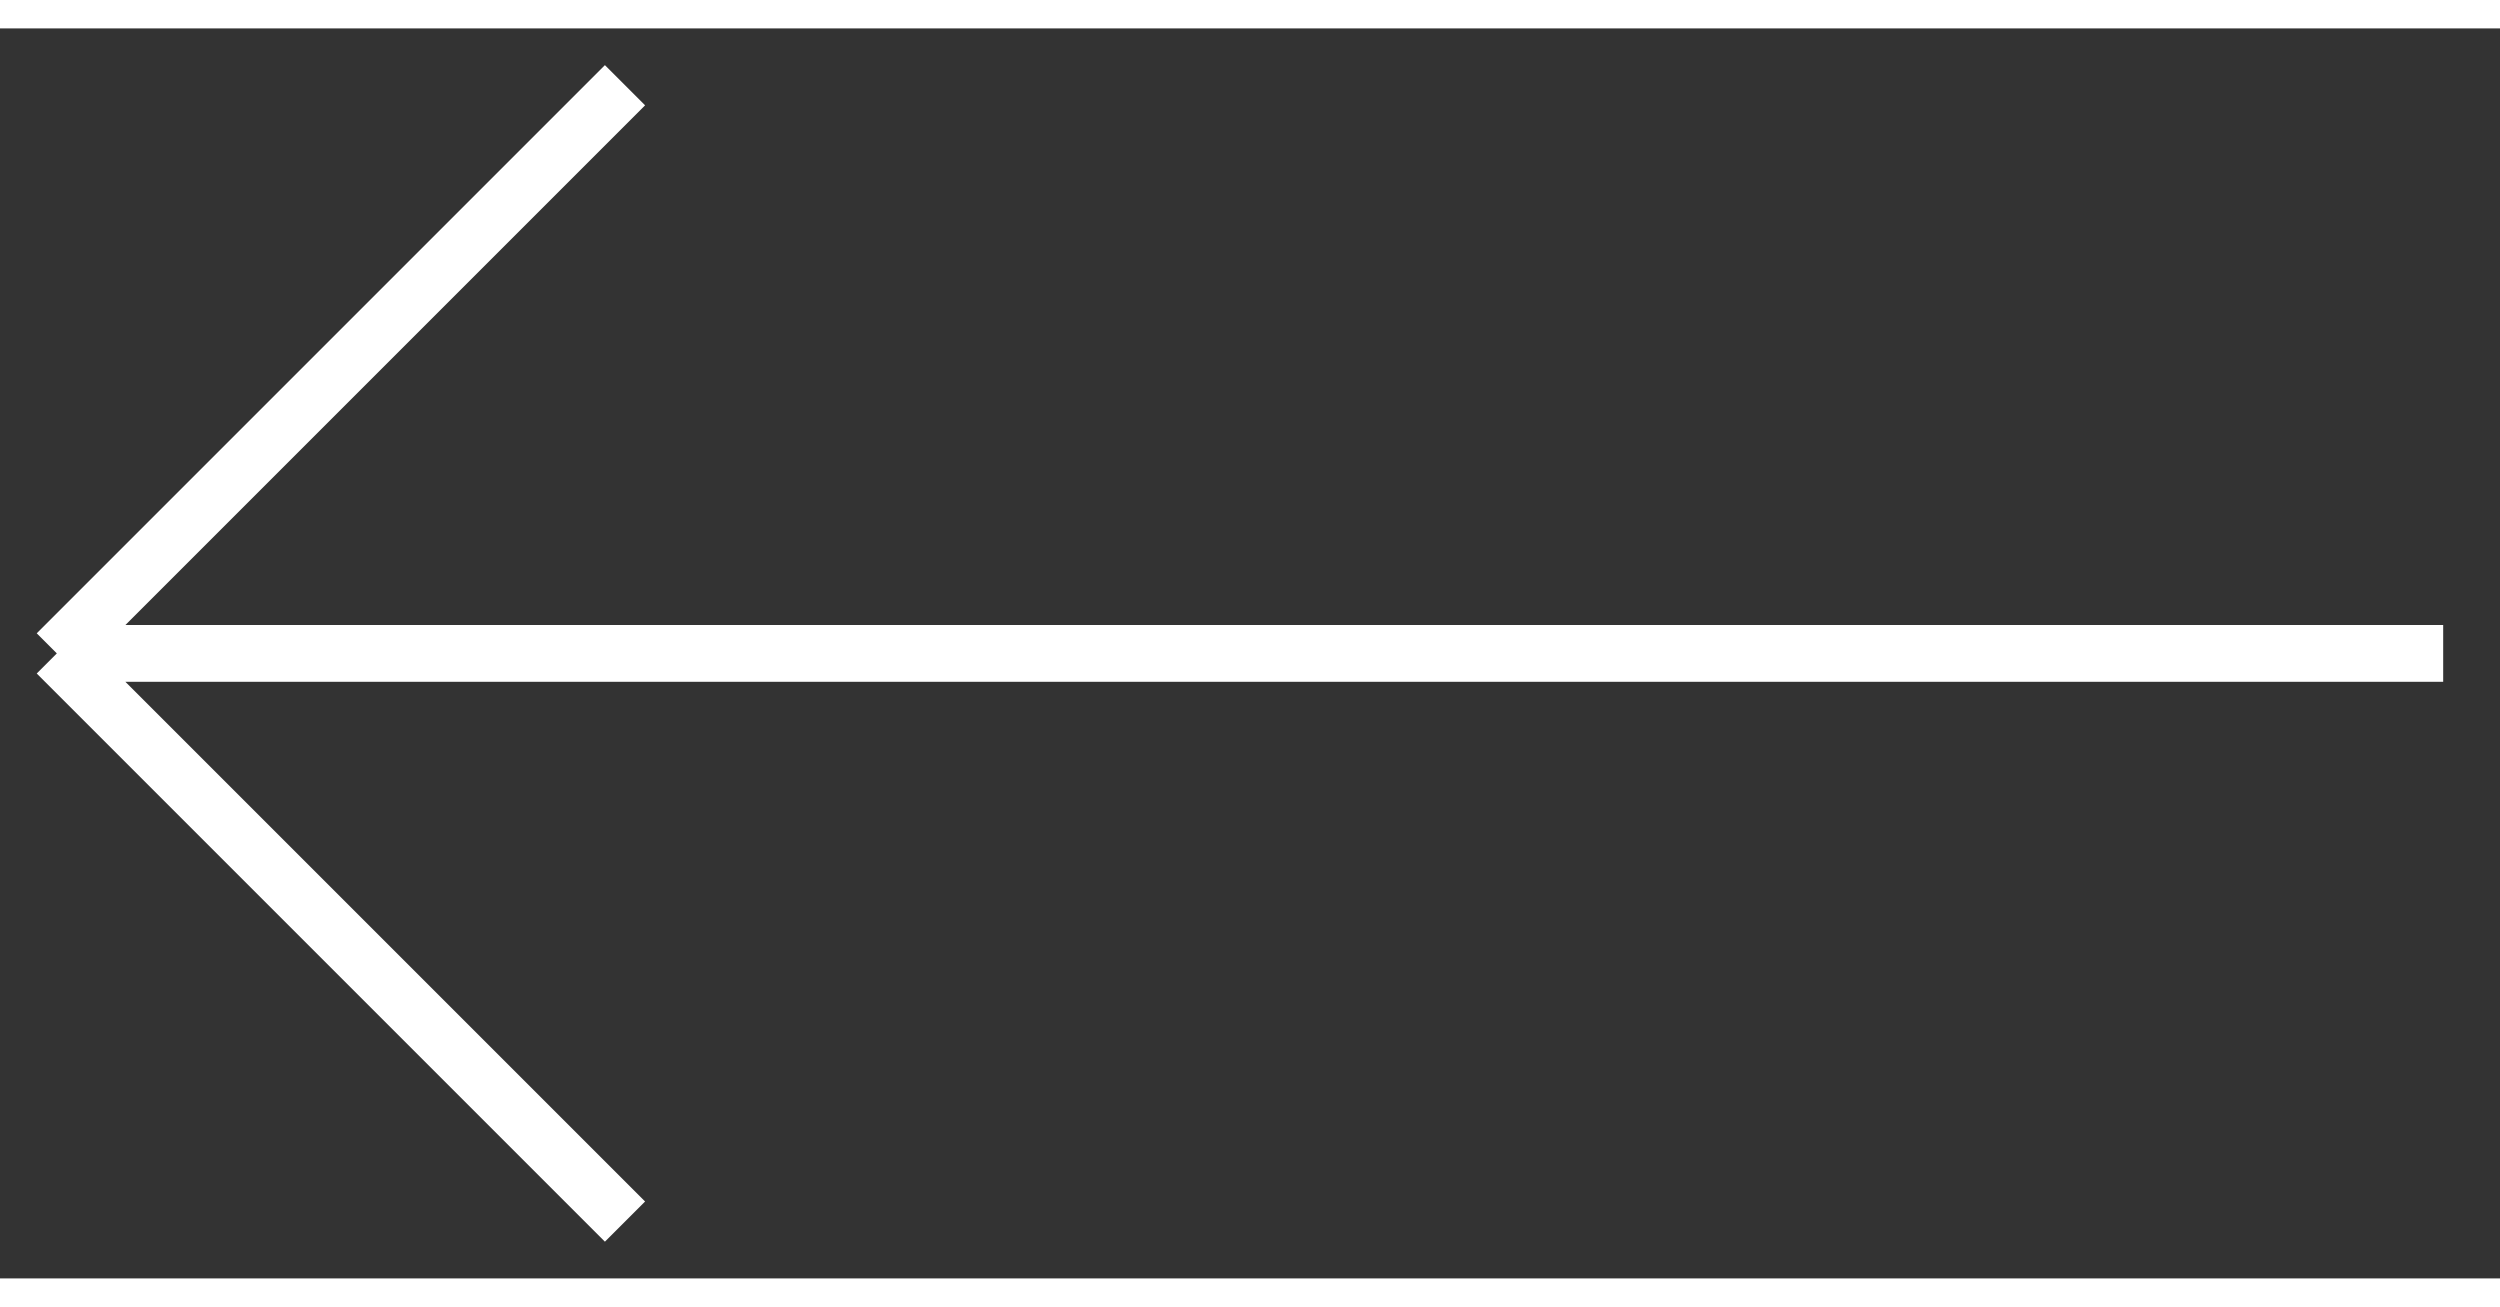 <svg  xmlns="http://www.w3.org/2000/svg" x="0" y="0" width="44" height="23" viewBox="0 0 44 22"><rect x="0" y="0" width="44" height="22" fill="#333333" stroke="none"/><g fill="none" stroke="#fff"><path d="M1 11h42M1 11L11 1M1 11l10 10"/></g></svg>